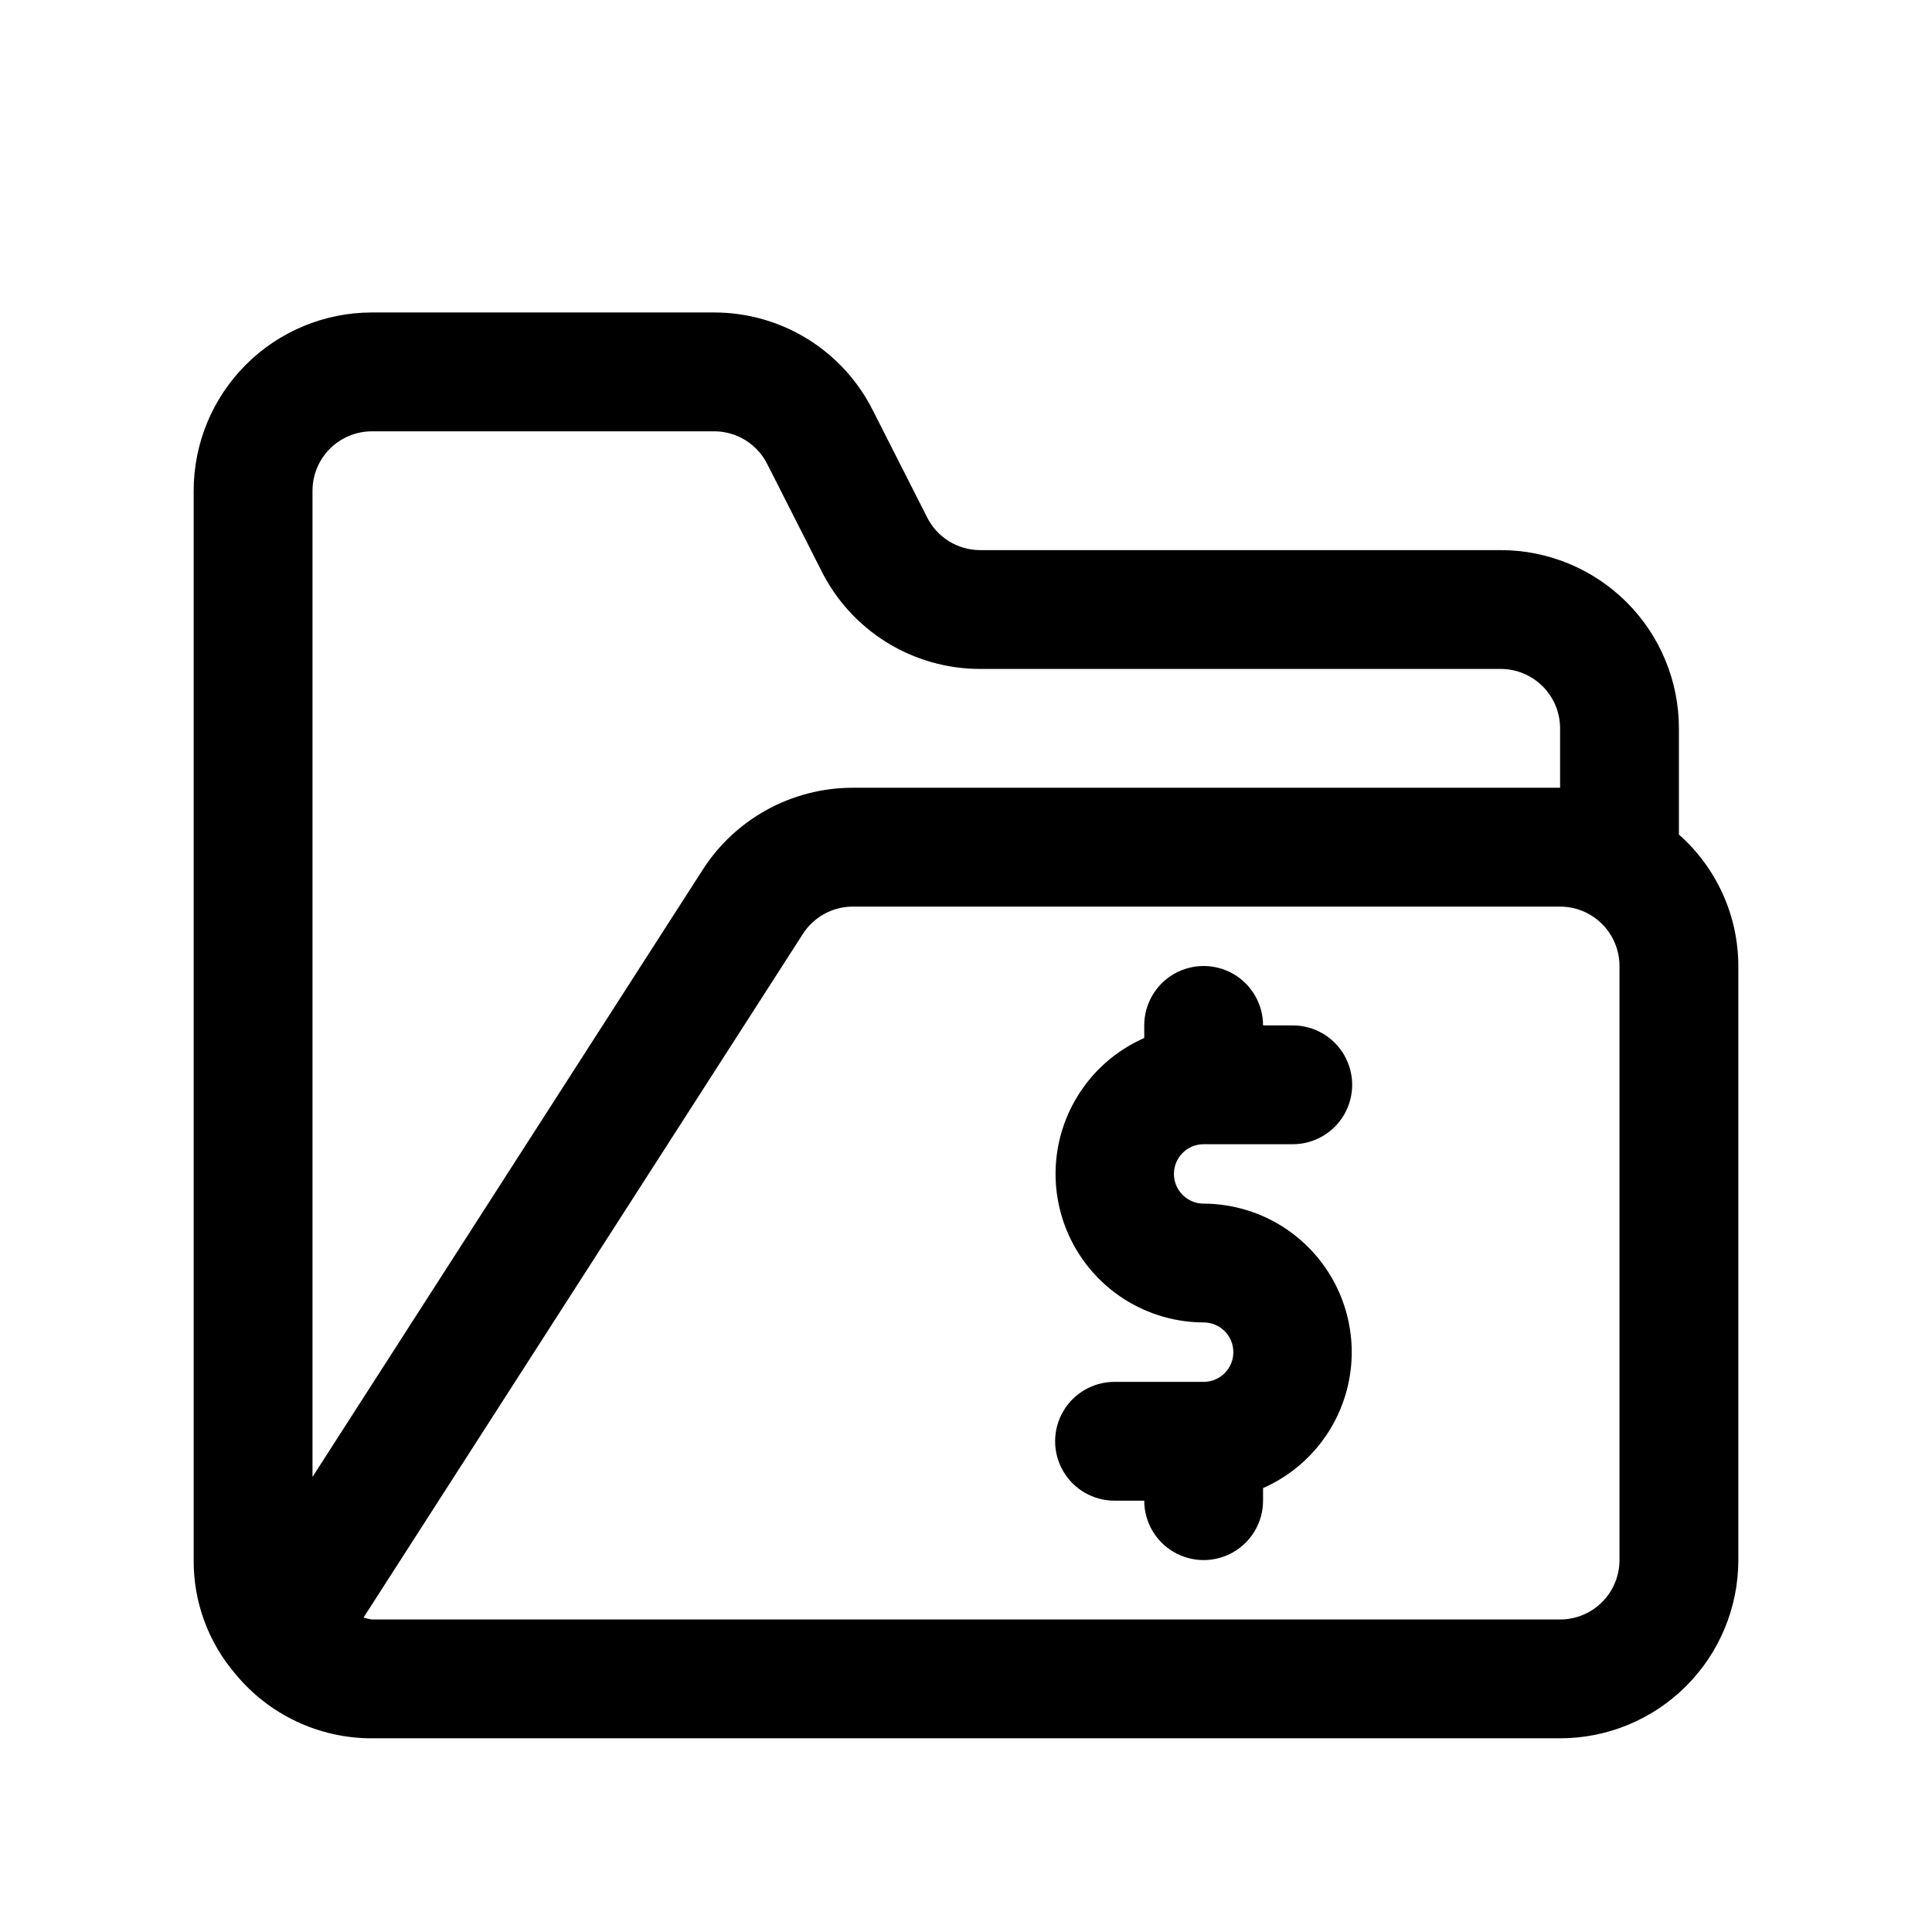 <?xml version="1.0" encoding="UTF-8"?>
<!-- Uploaded to: SVG Repo, www.svgrepo.com, Generator: SVG Repo Mixer Tools -->
<svg fill="#000000" width="800px" height="800px" version="1.1" viewBox="144 144 512 512" xmlns="http://www.w3.org/2000/svg">
 <g>
  <path d="m588.93 365.17v-28.148c0-12.527-4.977-24.543-13.832-33.398-8.859-8.859-20.871-13.836-33.398-13.836h-137.92c-2.953 0.004-5.852-0.824-8.355-2.387-2.504-1.566-4.519-3.805-5.812-6.461l-14.168-27.93h-0.004c-3.883-7.871-9.895-14.496-17.352-19.129-7.461-4.629-16.062-7.078-24.844-7.07h-90.684c-12.527 0-24.539 4.977-33.398 13.836-8.859 8.855-13.836 20.871-13.836 33.398v283.39c-0.074 11.047 3.84 21.746 11.023 30.137 8.895 10.84 22.188 17.117 36.211 17.098h314.88c12.527 0 24.543-4.977 33.398-13.836 8.859-8.855 13.836-20.871 13.836-33.398v-157.44c-0.016-13.328-5.75-26.012-15.746-34.828zm-346.37-106.87h90.688-0.004c2.957 0 5.852 0.828 8.355 2.391 2.508 1.566 4.523 3.805 5.816 6.457l14.168 27.93v0.004c3.887 7.871 9.898 14.496 17.355 19.125 7.457 4.633 16.062 7.082 24.84 7.07h137.92c4.176 0 8.18 1.66 11.133 4.613s4.609 6.957 4.609 11.133v15.742h-187.51c-16.066 0.016-31.027 8.203-39.703 21.727l-103.41 160.91v-261.35c0-4.176 1.66-8.18 4.613-11.133 2.953-2.953 6.957-4.613 11.133-4.613zm330.62 299.14c0 4.176-1.66 8.18-4.613 11.133-2.953 2.953-6.957 4.613-11.133 4.613h-314.88c-0.75-0.113-1.492-0.281-2.219-0.504l116.35-181.05v-0.004c2.863-4.555 7.856-7.336 13.238-7.367h187.51c4.176 0 8.18 1.66 11.133 4.613 2.953 2.953 4.613 6.957 4.613 11.133z"/>
  <path d="m462.98 447.23h23.617-0.004c5.625 0 10.824-3 13.637-7.871s2.812-10.875 0-15.746c-2.812-4.871-8.012-7.871-13.637-7.871h-7.871c0-5.625-3-10.82-7.871-13.633s-10.875-2.812-15.746 0c-4.871 2.812-7.871 8.008-7.871 13.633v3.34c-11.094 4.883-19.316 14.605-22.293 26.355s-0.371 24.219 7.059 33.793c7.43 9.578 18.859 15.195 30.98 15.23 4.348 0 7.871 3.527 7.871 7.875 0 4.348-3.523 7.871-7.871 7.871h-23.617c-5.625 0-10.824 3-13.637 7.871s-2.812 10.875 0 15.746c2.812 4.871 8.012 7.871 13.637 7.871h7.871c0 5.625 3 10.82 7.871 13.633 4.871 2.812 10.875 2.812 15.746 0s7.871-8.008 7.871-13.633v-3.34c11.094-4.883 19.316-14.605 22.293-26.355 2.977-11.75 0.375-24.219-7.059-33.793-7.43-9.578-18.855-15.195-30.977-15.23-4.348 0-7.875-3.527-7.875-7.875 0-4.348 3.527-7.871 7.875-7.871z"/>
 </g>
</svg>